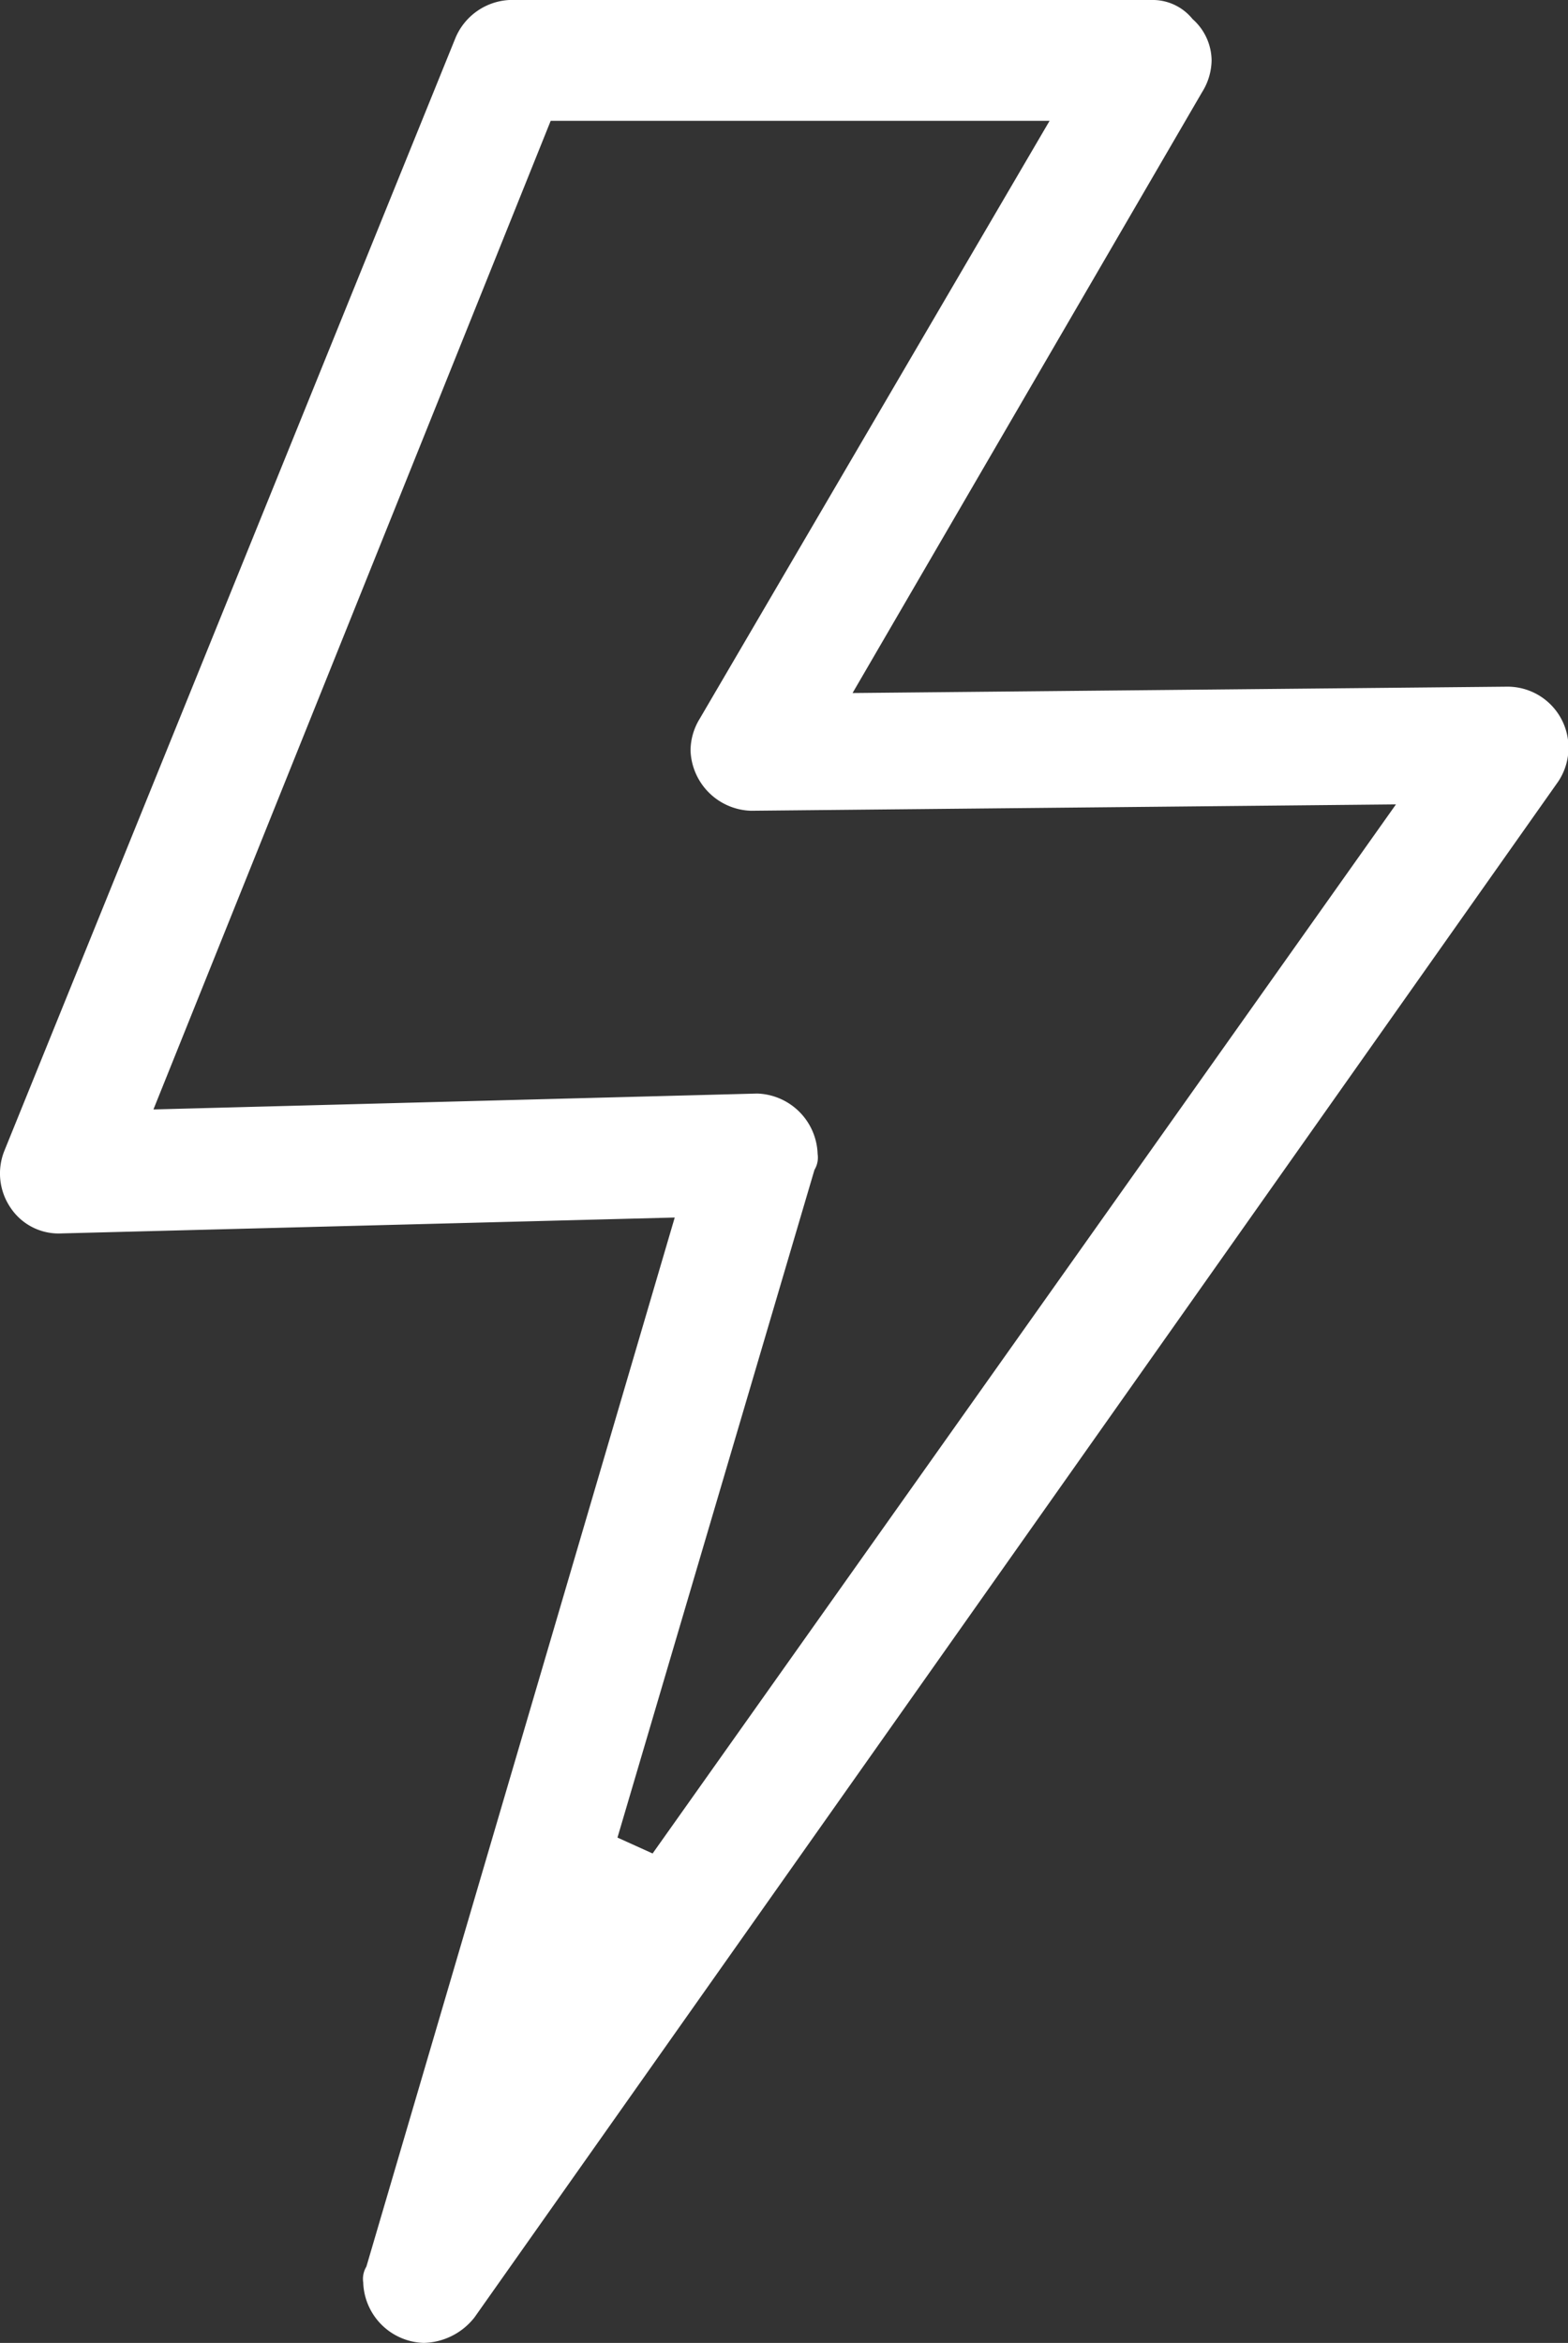 <svg xmlns="http://www.w3.org/2000/svg" viewBox="0 0 40.173 60">
  <rect x="0" y="0" width="40.173" height="60" fill="#333333" stroke="none"/>
  <defs>
    <style>
      .cls-1 {
        fill: #fff;
      }
    </style>
  </defs>
  <path id="Path_1989" data-name="Path 1989" class="cls-1" d="M10.822,60a1.6,1.6,0,0,1-1.547-1.547.61.61,0,0,1,.081-.407l7.9-26.866-15.712.407a1.479,1.479,0,0,1-1.3-.651,1.558,1.558,0,0,1-.163-1.465L11.636.977A1.586,1.586,0,0,1,13.02,0H29.465a1.313,1.313,0,0,1,1.058.488,1.433,1.433,0,0,1,.488,1.058,1.571,1.571,0,0,1-.244.814L21.812,17.748l16.771-.163a1.562,1.562,0,0,1,1.3,2.442L12.124,59.349a1.7,1.7,0,0,1-1.3.651ZM19.37,28.005a1.6,1.6,0,0,1,1.547,1.547.61.61,0,0,1-.081.407l-5.047,17.1.9.407L35.734,20.6l-16.526.163a1.6,1.6,0,0,1-1.547-1.547A1.571,1.571,0,0,1,17.9,18.4L26.86,3.094H14.078L3.9,28.412l15.468-.407Z" transform="translate(0.031)"/>
</svg>
